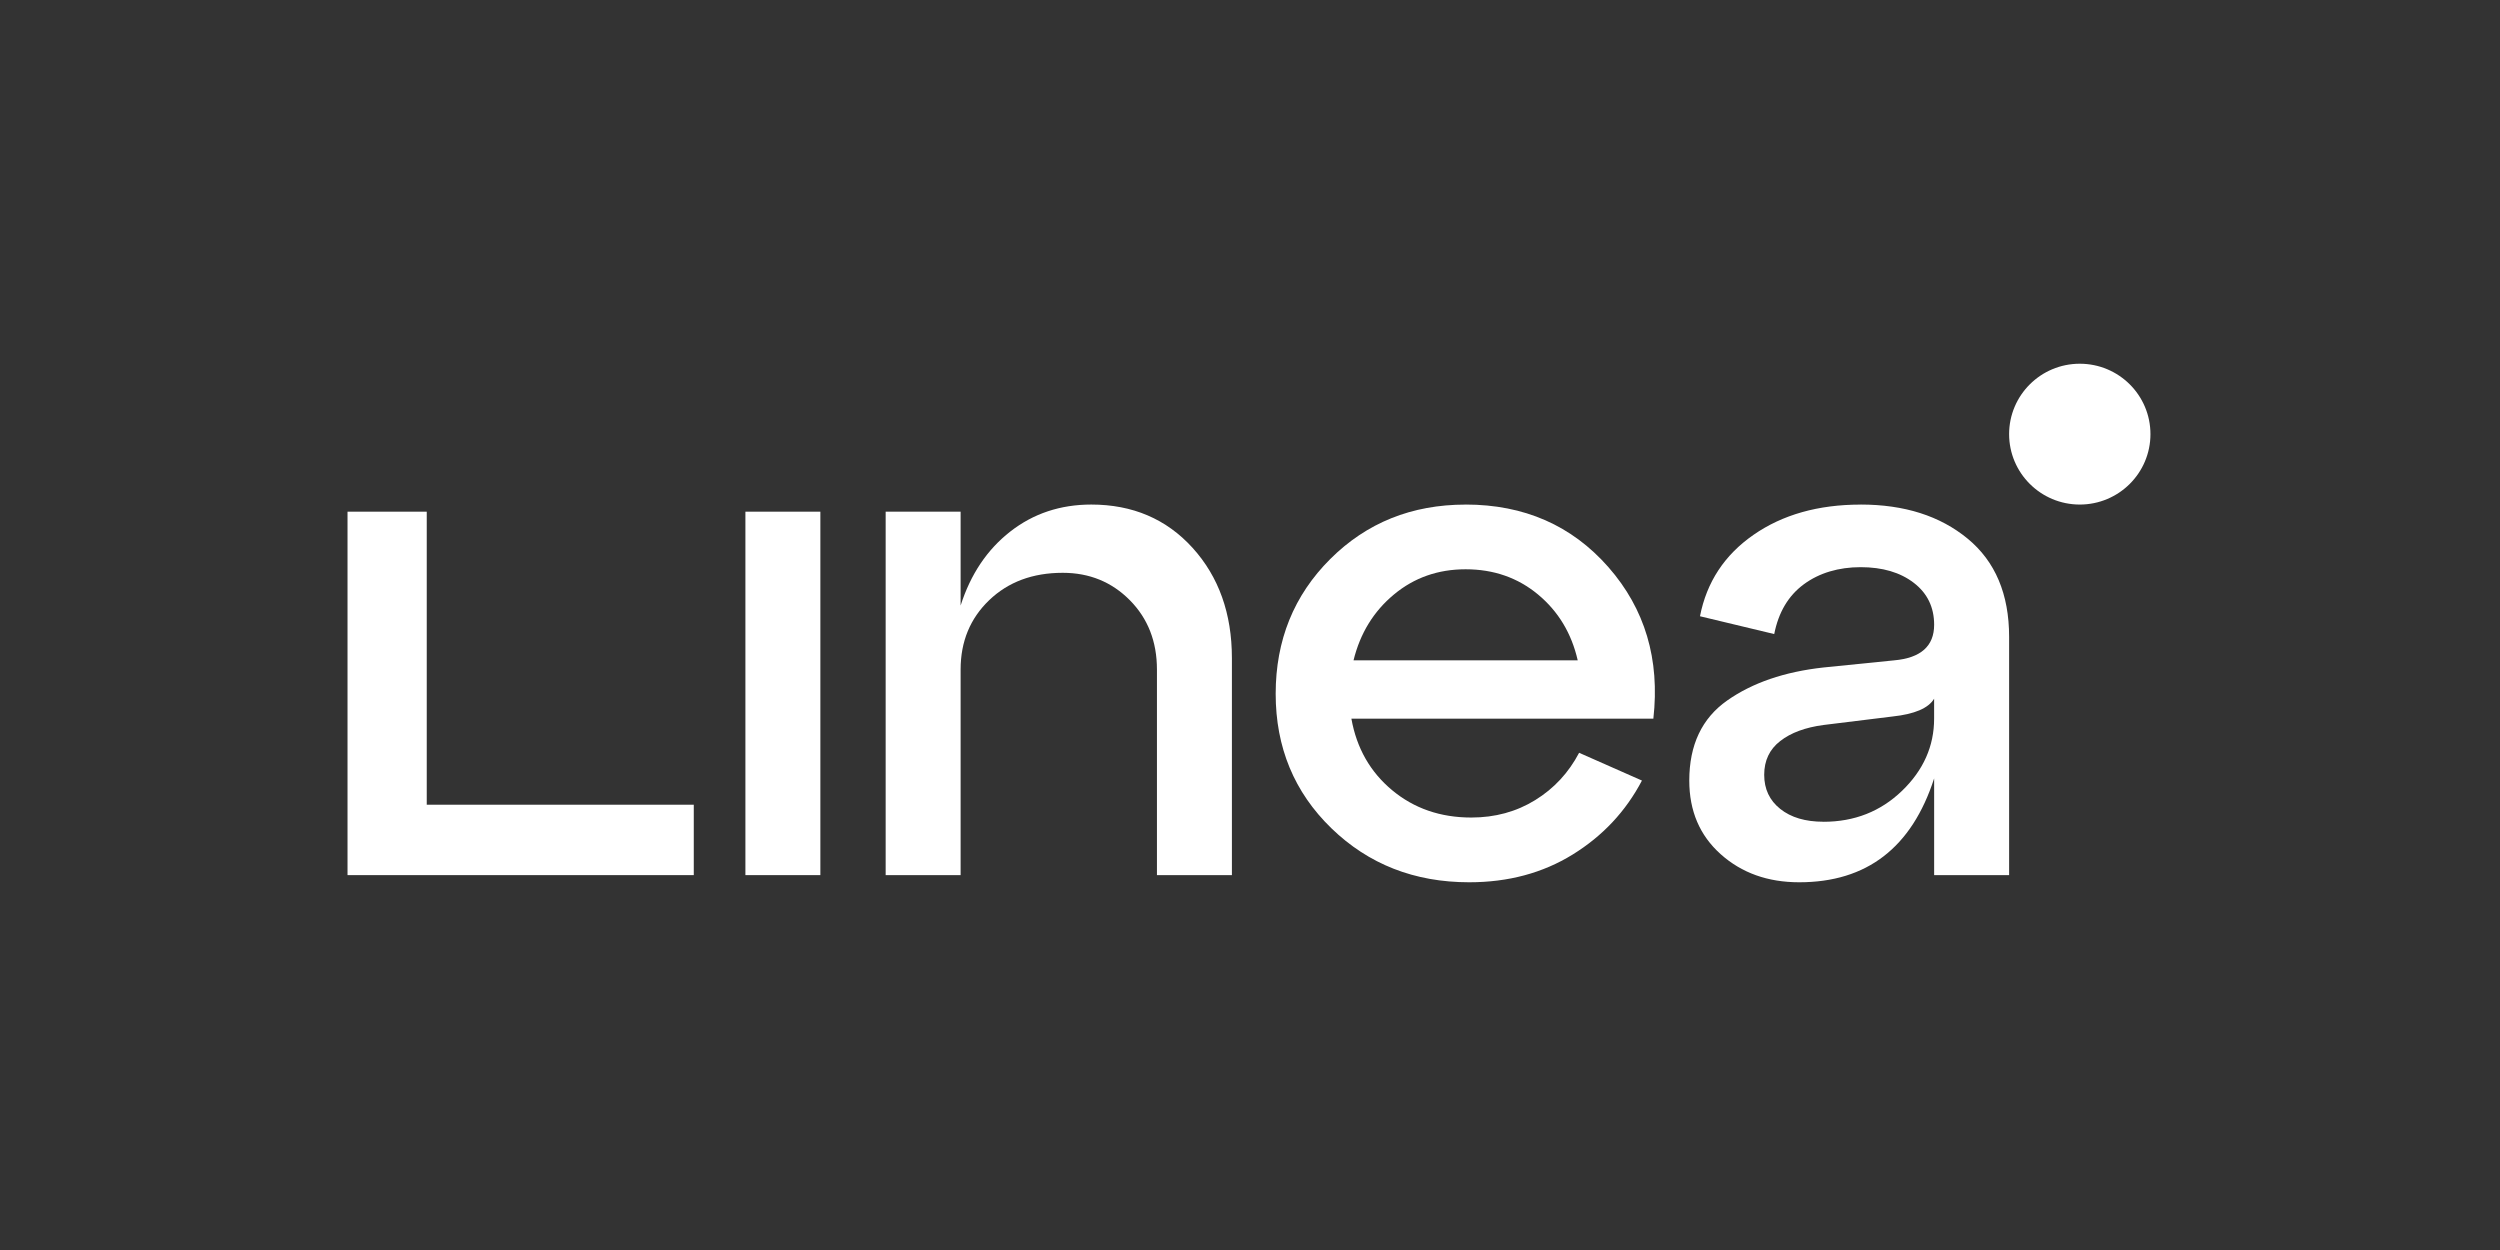 <svg width="122" height="61" viewBox="0 0 122 61" fill="none" xmlns="http://www.w3.org/2000/svg">
<rect x="0" y="0" width="122" height="61" fill="#333333" stroke="none"/>
<path d="M40.034 42.706H36.376V24.97H40.034V42.706Z" fill="white"/>
<path d="M53.253 24.622C55.272 24.622 56.922 25.327 58.201 26.738C59.477 28.149 60.117 29.943 60.117 32.118V42.705H56.459V32.674C56.459 31.308 56.017 30.18 55.135 29.289C54.252 28.398 53.161 27.953 51.861 27.953C50.397 27.953 49.201 28.398 48.272 29.289C47.344 30.18 46.878 31.308 46.878 32.674V42.705H43.22V24.97H46.878V29.551C47.365 28.025 48.173 26.821 49.3 25.941C50.426 25.061 51.745 24.622 53.255 24.622H53.253Z" fill="white"/>
<path d="M71.522 24.622C74.379 24.622 76.702 25.641 78.49 27.676C80.277 29.714 81.01 32.177 80.684 35.071H65.948C66.203 36.505 66.865 37.669 67.934 38.56C69.003 39.45 70.29 39.896 71.8 39.896C72.961 39.896 74 39.611 74.918 39.045C75.836 38.479 76.549 37.709 77.061 36.736L80.127 38.091C79.337 39.595 78.21 40.797 76.748 41.7C75.286 42.604 73.601 43.055 71.695 43.055C69.025 43.055 66.783 42.175 64.971 40.418C63.159 38.66 62.253 36.472 62.253 33.858C62.253 31.243 63.141 29.051 64.918 27.279C66.694 25.509 68.894 24.624 71.521 24.624L71.522 24.622ZM71.522 27.781C70.174 27.781 69.008 28.192 68.021 29.014C67.033 29.835 66.376 30.905 66.052 32.225H76.993C76.691 30.905 76.045 29.835 75.059 29.014C74.072 28.193 72.893 27.781 71.522 27.781Z" fill="white"/>
<path d="M90.798 24.622C92.935 24.622 94.677 25.177 96.023 26.288C97.37 27.398 98.045 28.996 98.045 31.078V42.706H94.386V37.986C93.294 41.365 91.1 43.055 87.802 43.055C86.268 43.055 84.992 42.599 83.969 41.684C82.946 40.77 82.437 39.573 82.437 38.092C82.437 36.357 83.051 35.054 84.283 34.187C85.514 33.321 87.083 32.782 88.986 32.573L92.435 32.225C93.735 32.109 94.386 31.53 94.386 30.489C94.386 29.634 94.055 28.95 93.393 28.442C92.731 27.933 91.867 27.678 90.798 27.678C89.729 27.678 88.782 27.957 88.028 28.512C87.274 29.067 86.792 29.877 86.582 30.942L82.959 30.073C83.285 28.408 84.154 27.083 85.573 26.099C86.989 25.116 88.731 24.624 90.798 24.624V24.622ZM88.986 40.103C90.496 40.103 91.773 39.599 92.818 38.593C93.862 37.587 94.385 36.412 94.385 35.069V34.097C94.107 34.561 93.432 34.849 92.363 34.964L88.985 35.38C88.102 35.498 87.399 35.756 86.877 36.161C86.354 36.566 86.093 37.116 86.093 37.81C86.093 38.505 86.354 39.06 86.877 39.476C87.399 39.892 88.102 40.101 88.985 40.101L88.986 40.103Z" fill="white"/>
<path d="M33.856 42.706H16.959V24.97H20.825V39.27H33.856V42.706Z" fill="white"/>
<path d="M101.493 24.622C103.398 24.622 104.942 23.083 104.942 21.186C104.942 19.288 103.398 17.75 101.493 17.75C99.589 17.75 98.045 19.288 98.045 21.186C98.045 23.083 99.589 24.622 101.493 24.622Z" fill="white"/>
</svg>
